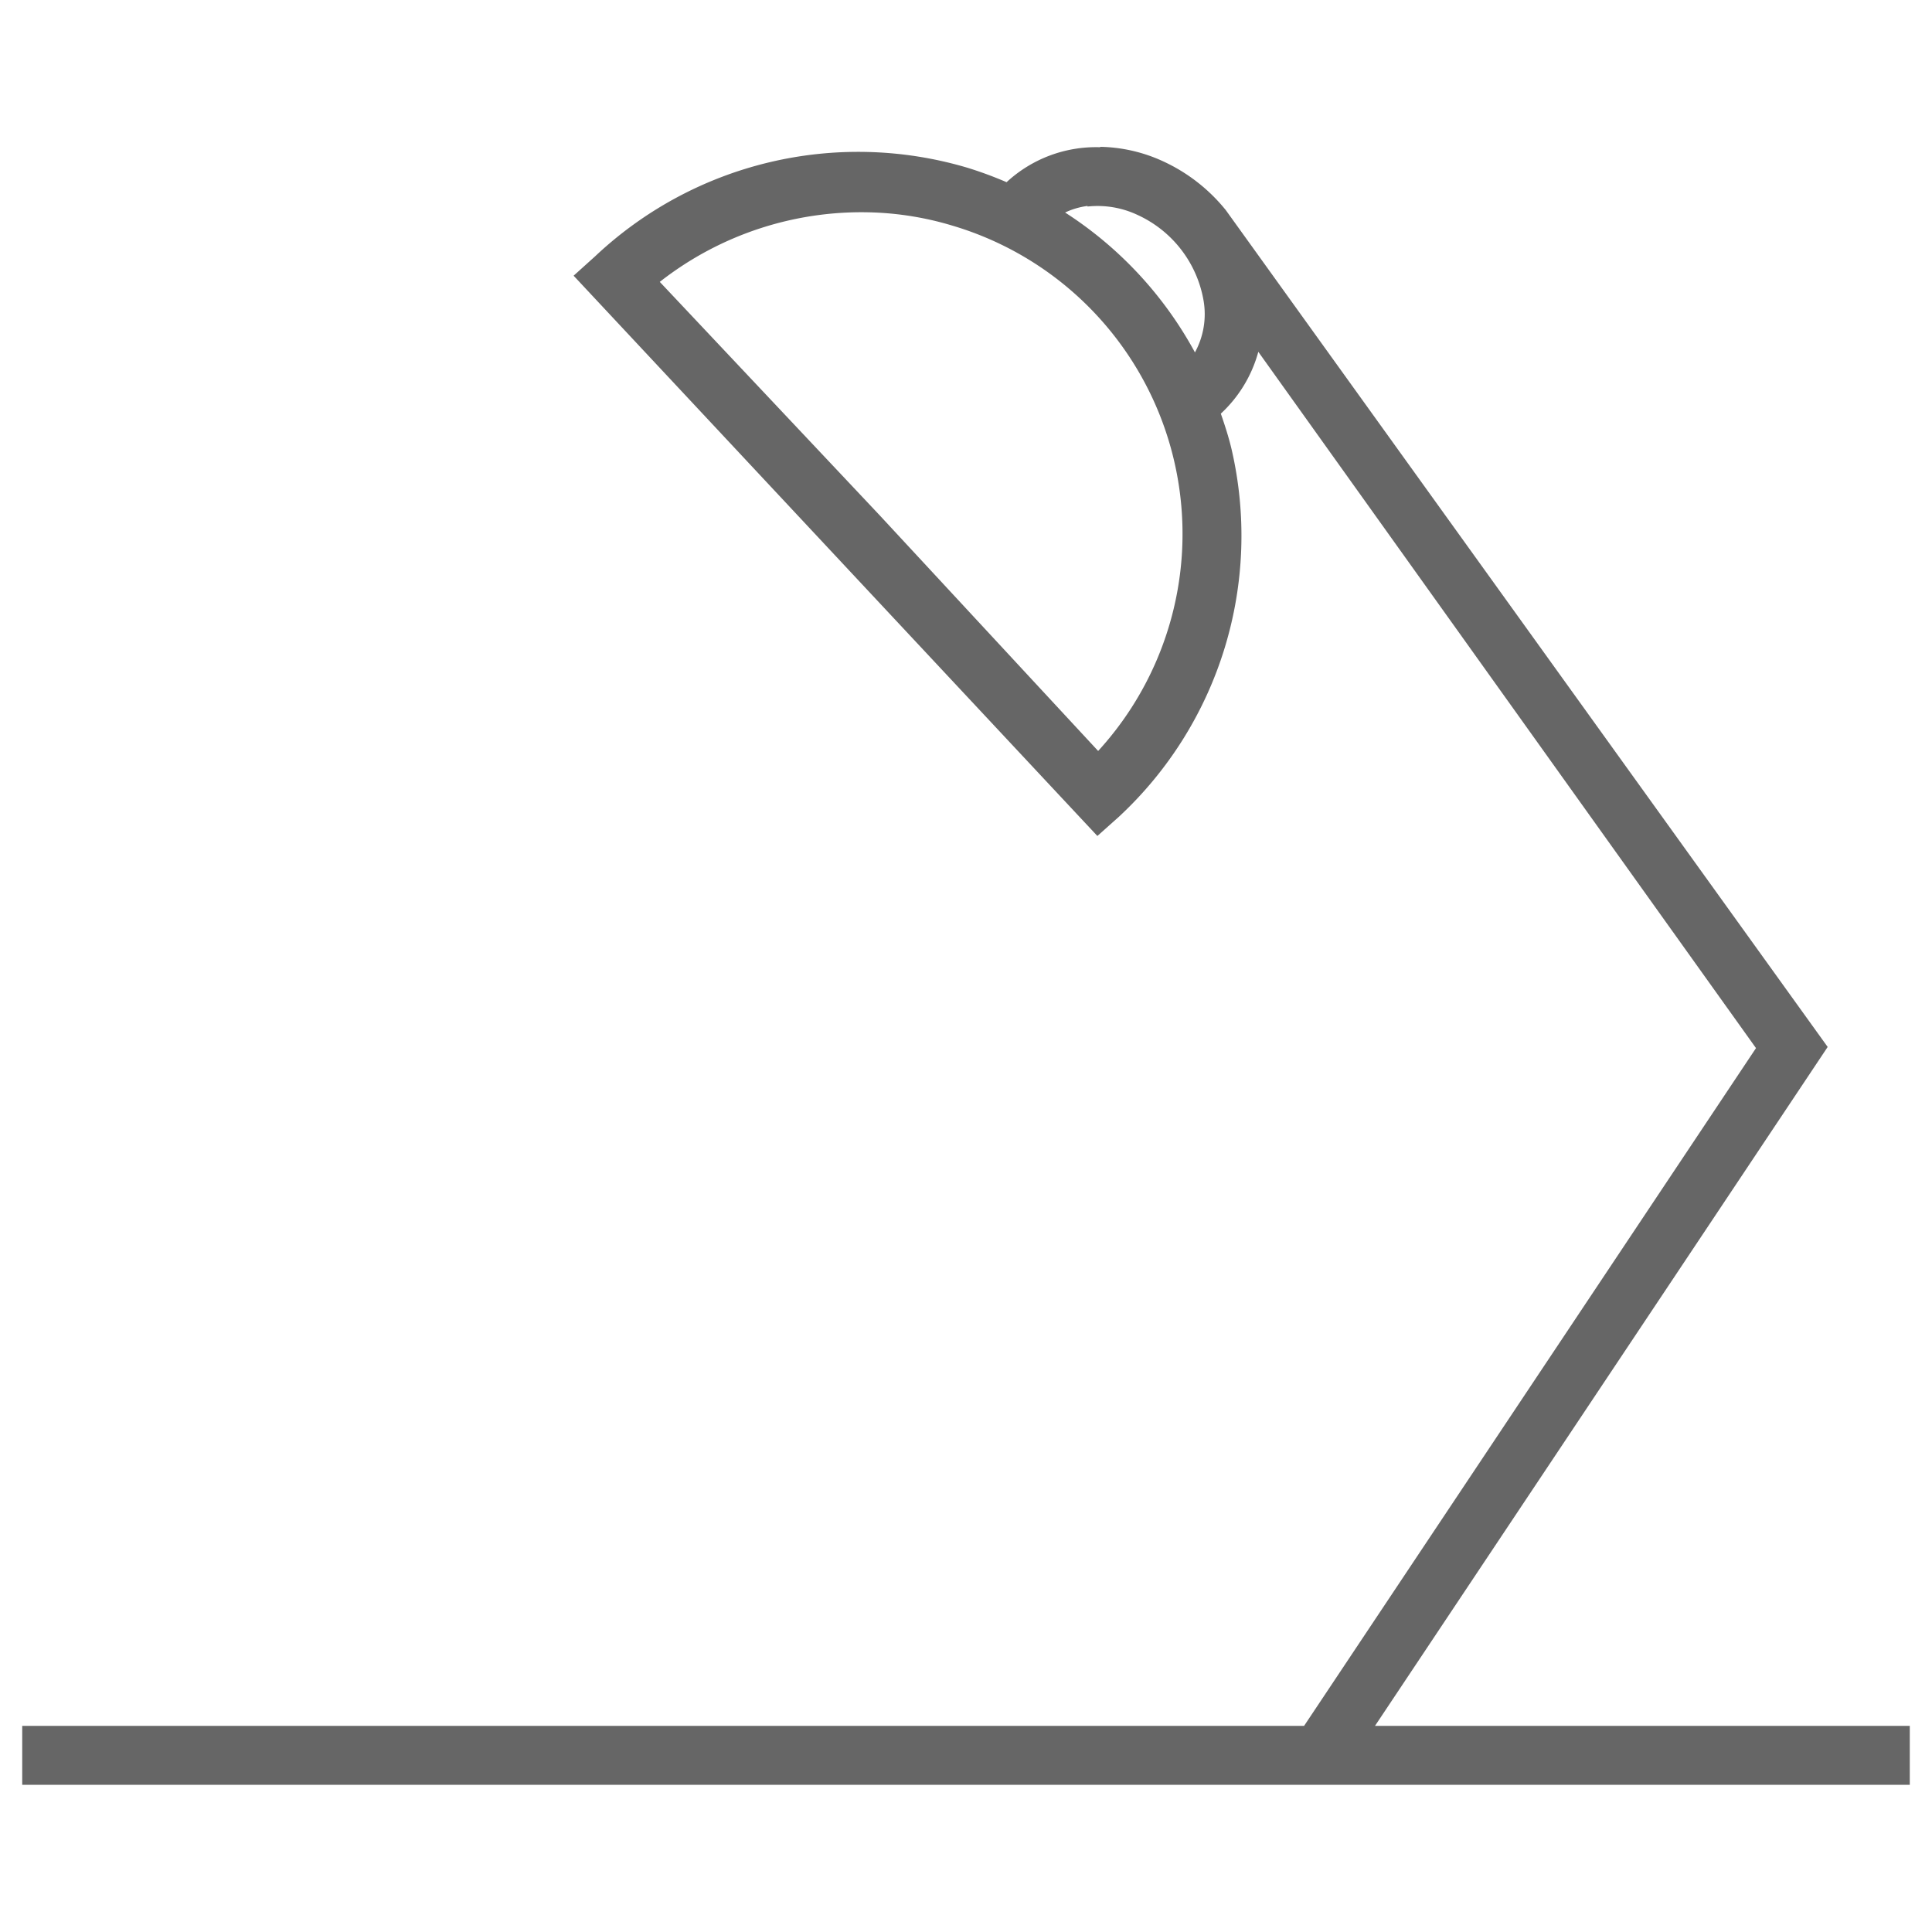 <svg id="Layer_1" data-name="Layer 1" xmlns="http://www.w3.org/2000/svg" viewBox="0 0 100 100" width='65px' height='65px' fill='#666666'><title>reading-light</title><path d="M56.94,7.62A6.82,6.82,0,0,0,52.1,9.43l0,0a20.2,20.2,0,0,0-2-.74A19.85,19.85,0,0,0,30.8,13.27l-1.11,1,27.11,29,1.12-1a19.85,19.85,0,0,0,5.83-19c-.15-.64-.35-1.25-.56-1.86a6.79,6.79,0,0,0,1.94-3.2L90.89,54.25,67.5,89.33H1.15v3.05h97.7V89.33H71.17L94.6,54.19,63.45,10.88l0,0a9,9,0,0,0-3.29-2.55,8.1,8.1,0,0,0-3.2-.73Zm-.65,3.07a4.86,4.86,0,0,1,2.6.44,6,6,0,0,1,3.41,4.45,4.13,4.13,0,0,1-.45,2.66A19.87,19.87,0,0,0,55.13,11a3.85,3.85,0,0,1,1.16-.34ZM45.3,11a16.18,16.18,0,0,1,4,.68,16.64,16.64,0,0,1,7.54,27.19L45.53,26.67,34.15,14.59A16.92,16.92,0,0,1,45.3,11Z"/></svg>